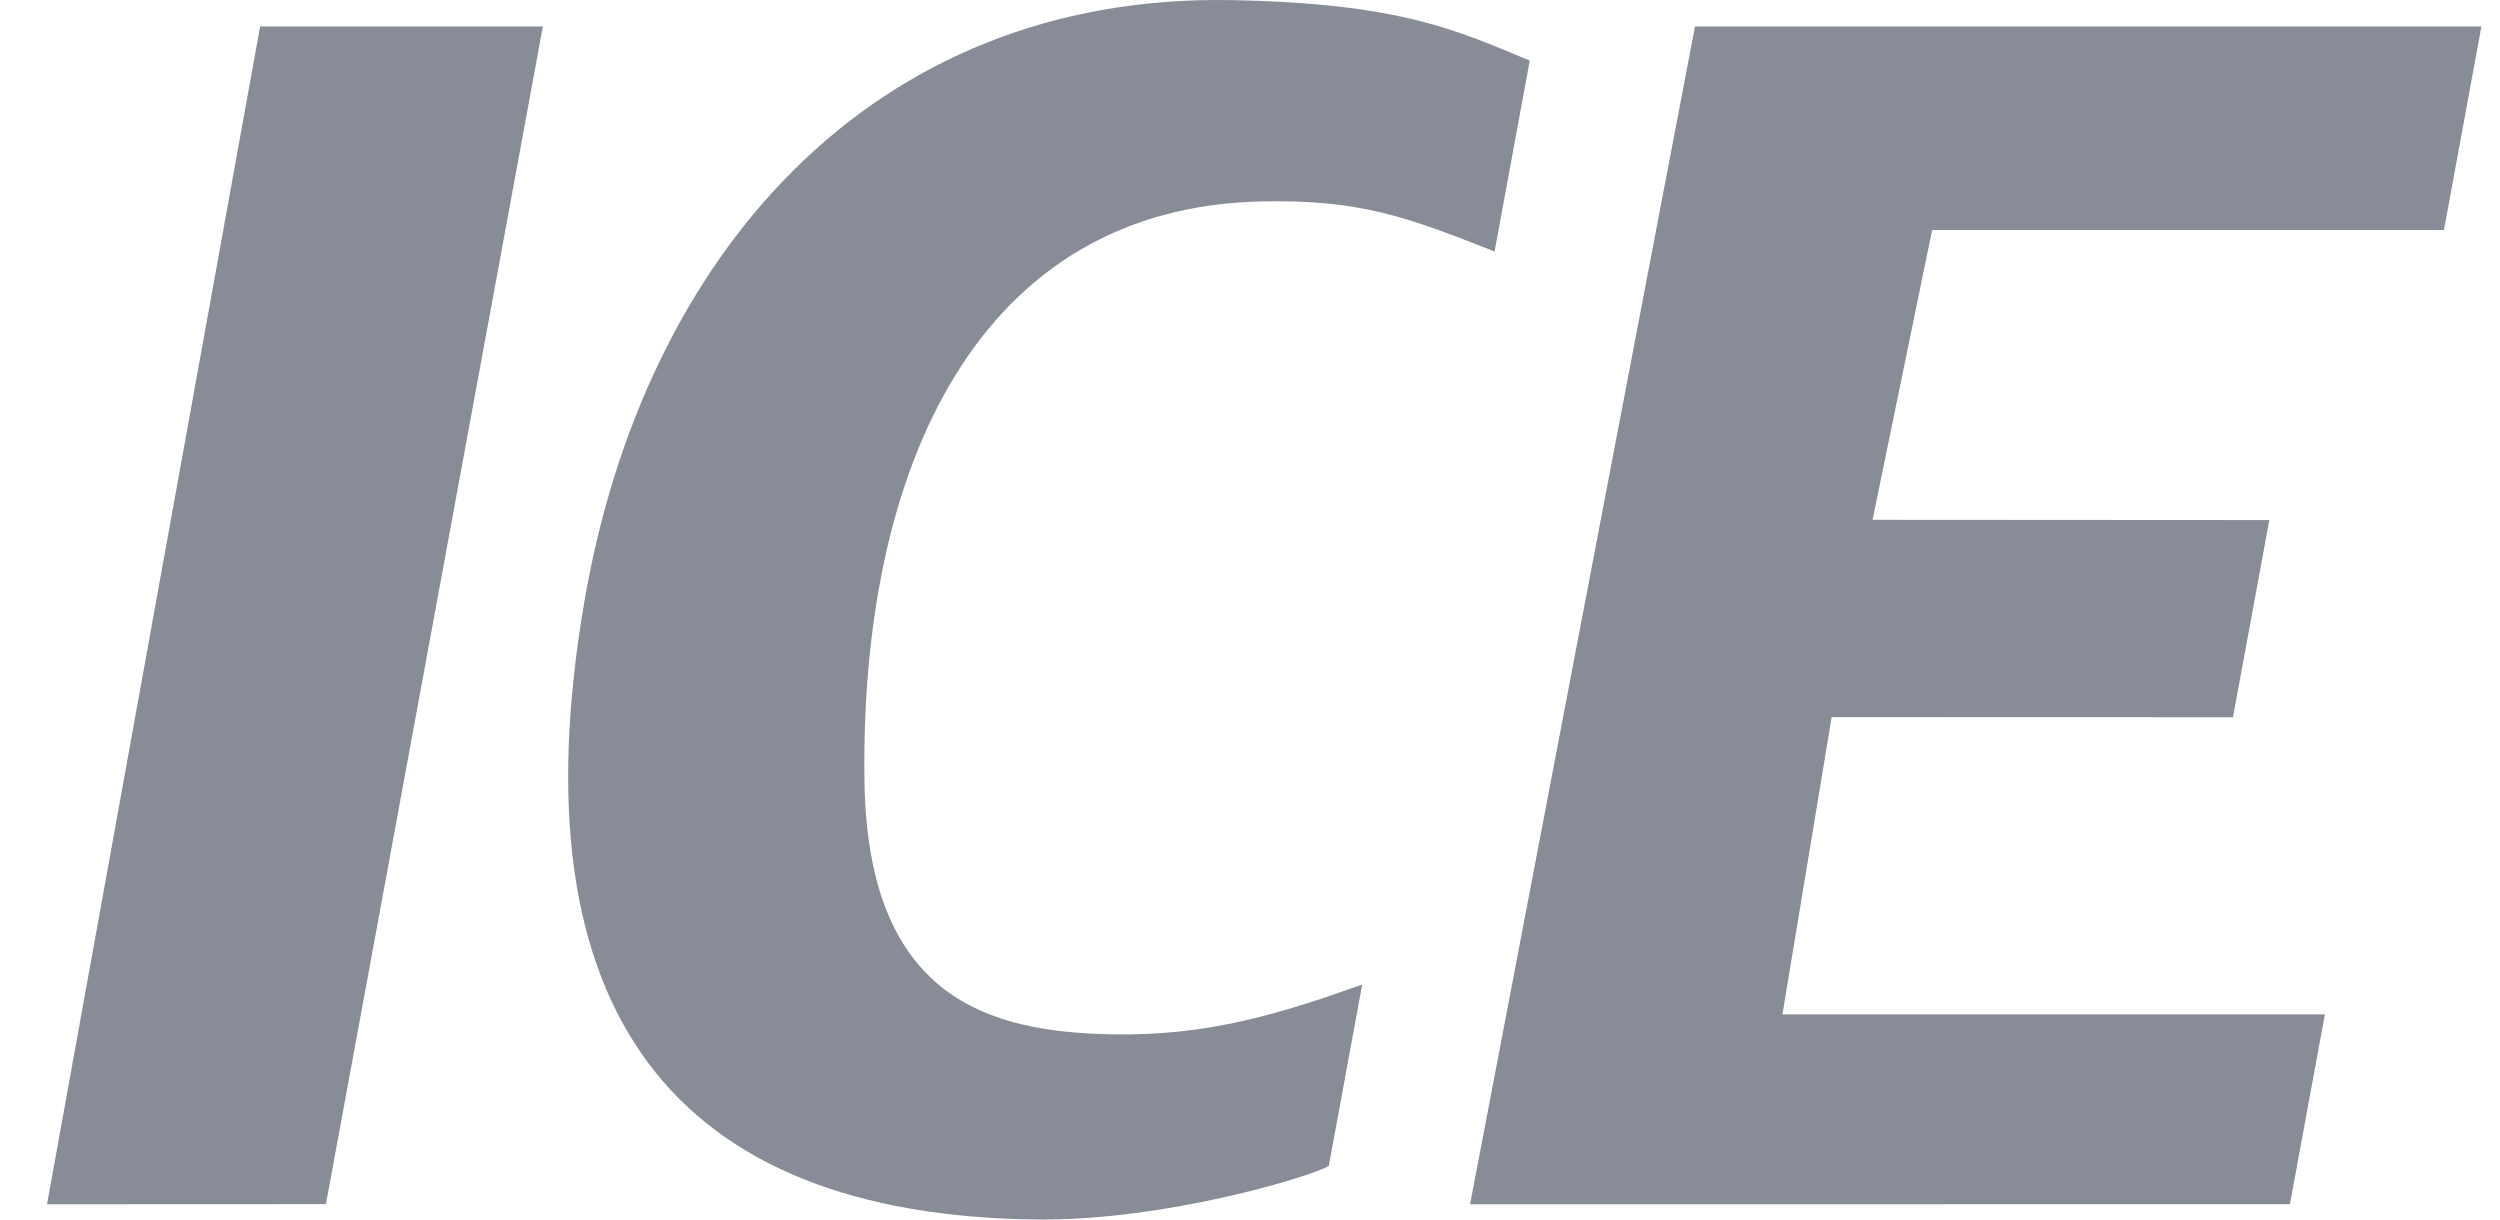 <svg width="41" height="20" viewBox="0 0 41 20" fill="none" xmlns="http://www.w3.org/2000/svg">
<g clip-path="url(#clip0_1894_17532)">
<g clip-path="url(#clip1_1894_17532)">
<path fill-rule="evenodd" clip-rule="evenodd" d="M9.58 9.888C8.437 16.596 11.056 19.937 17.01 20C19.121 20.021 21.506 19.292 21.792 19.123L22.34 16.147C21.011 16.618 19.827 16.993 18.242 16.963C16.241 16.926 14.23 16.397 14.177 12.808C14.102 7.673 16.037 3.39 20.709 3.303C22.308 3.273 23.066 3.554 24.511 4.125L25.088 0.994C23.894 0.497 22.959 0.052 20.191 0.002C14.291 -0.106 10.549 4.197 9.58 9.888ZM0.771 19.75L5.345 19.748L8.903 0.434H4.266L0.771 19.75ZM27.798 0.434L24.109 19.75L37.555 19.749L38.128 16.636H29.232L30.039 11.761L36.621 11.763L37.217 8.529L30.71 8.525L31.687 3.772L40.081 3.772L40.695 0.434L27.798 0.434Z" fill="#878C96"/>
</g>
</g>
<defs>
<clipPath id="clip0_1894_17532">
<rect width="40" height="20" fill="white" transform="translate(0.771)"/>
</clipPath>
<clipPath id="clip1_1894_17532">
<rect width="39.924" height="20" fill="white" transform="translate(0.771)"/>
</clipPath>
</defs>
</svg>

